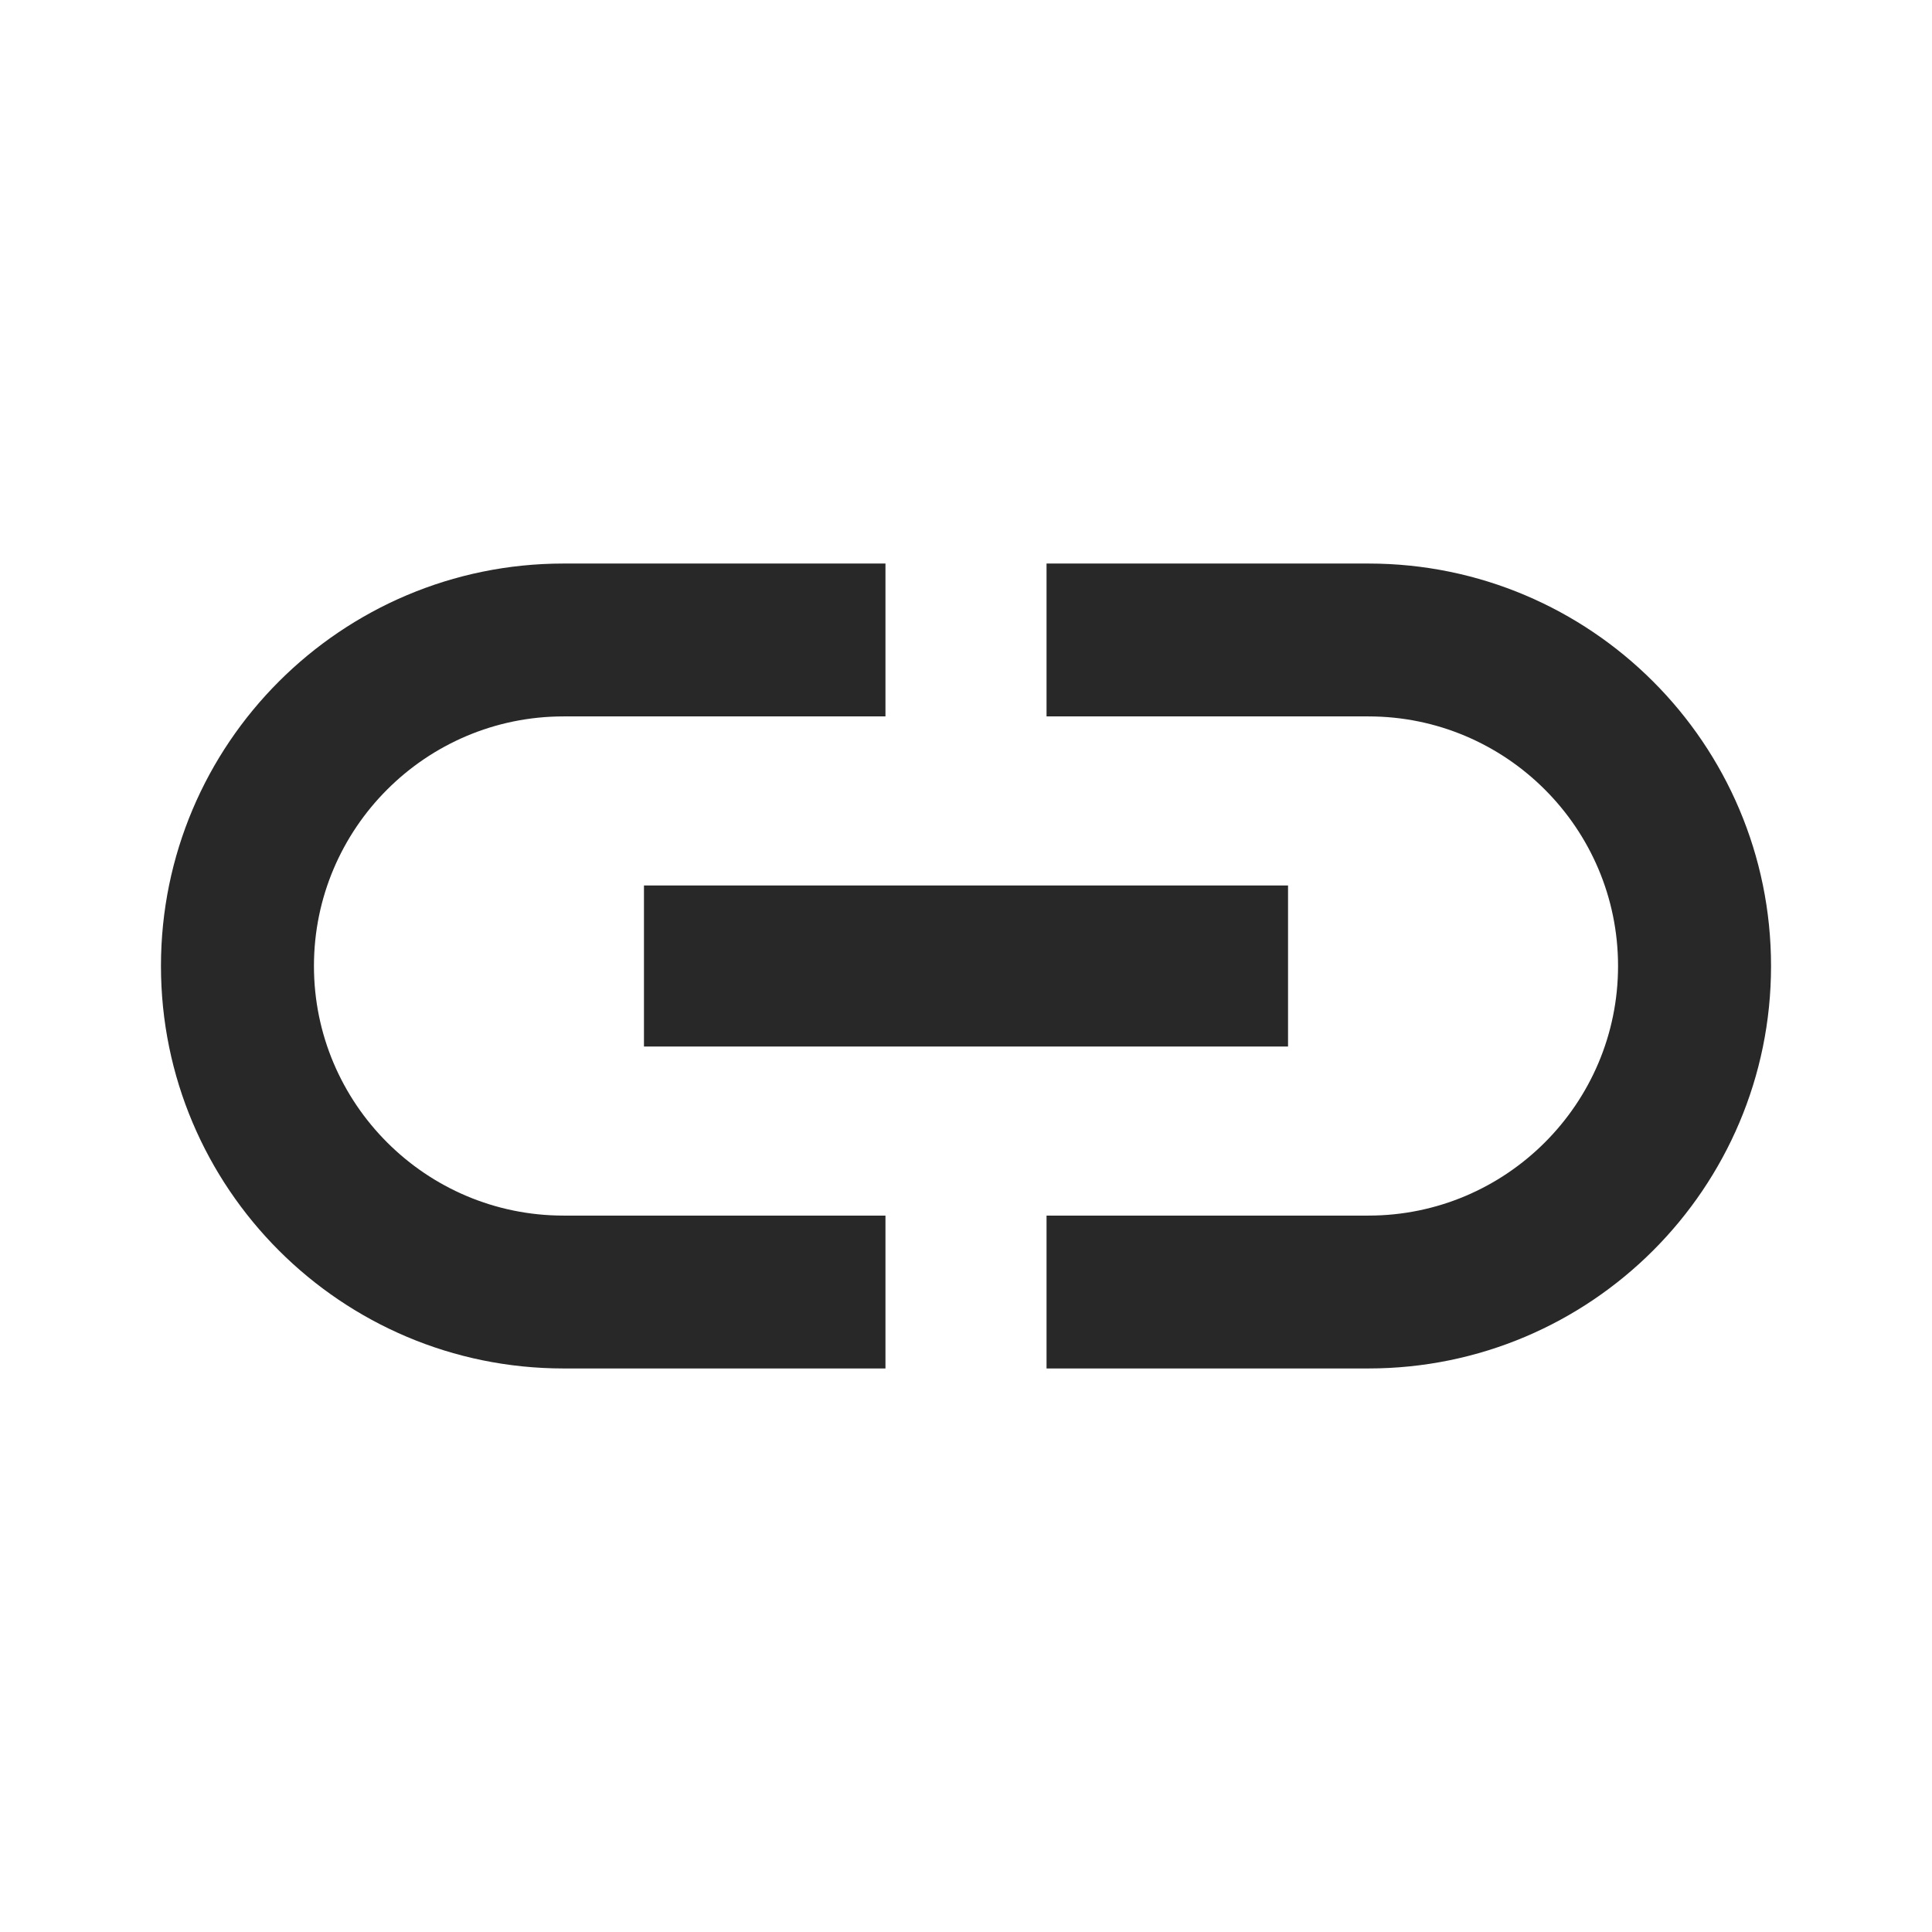 <svg width="16" height="16" viewBox="0 0 16 16" fill="none" xmlns="http://www.w3.org/2000/svg">
<path d="M2.6 8C2.6 6.86 3.527 5.933 4.667 5.933H7.333V4.667H4.667C2.827 4.667 1.333 6.16 1.333 8C1.333 9.84 2.827 11.333 4.667 11.333H7.333V10.067H4.667C3.527 10.067 2.6 9.14 2.6 8ZM5.333 8.667H10.667V7.333H5.333V8.667ZM11.333 4.667H8.667V5.933H11.333C12.473 5.933 13.4 6.86 13.4 8C13.4 9.14 12.473 10.067 11.333 10.067H8.667V11.333H11.333C13.173 11.333 14.667 9.84 14.667 8C14.667 6.16 13.173 4.667 11.333 4.667Z" fill="#282828"/>
</svg>
